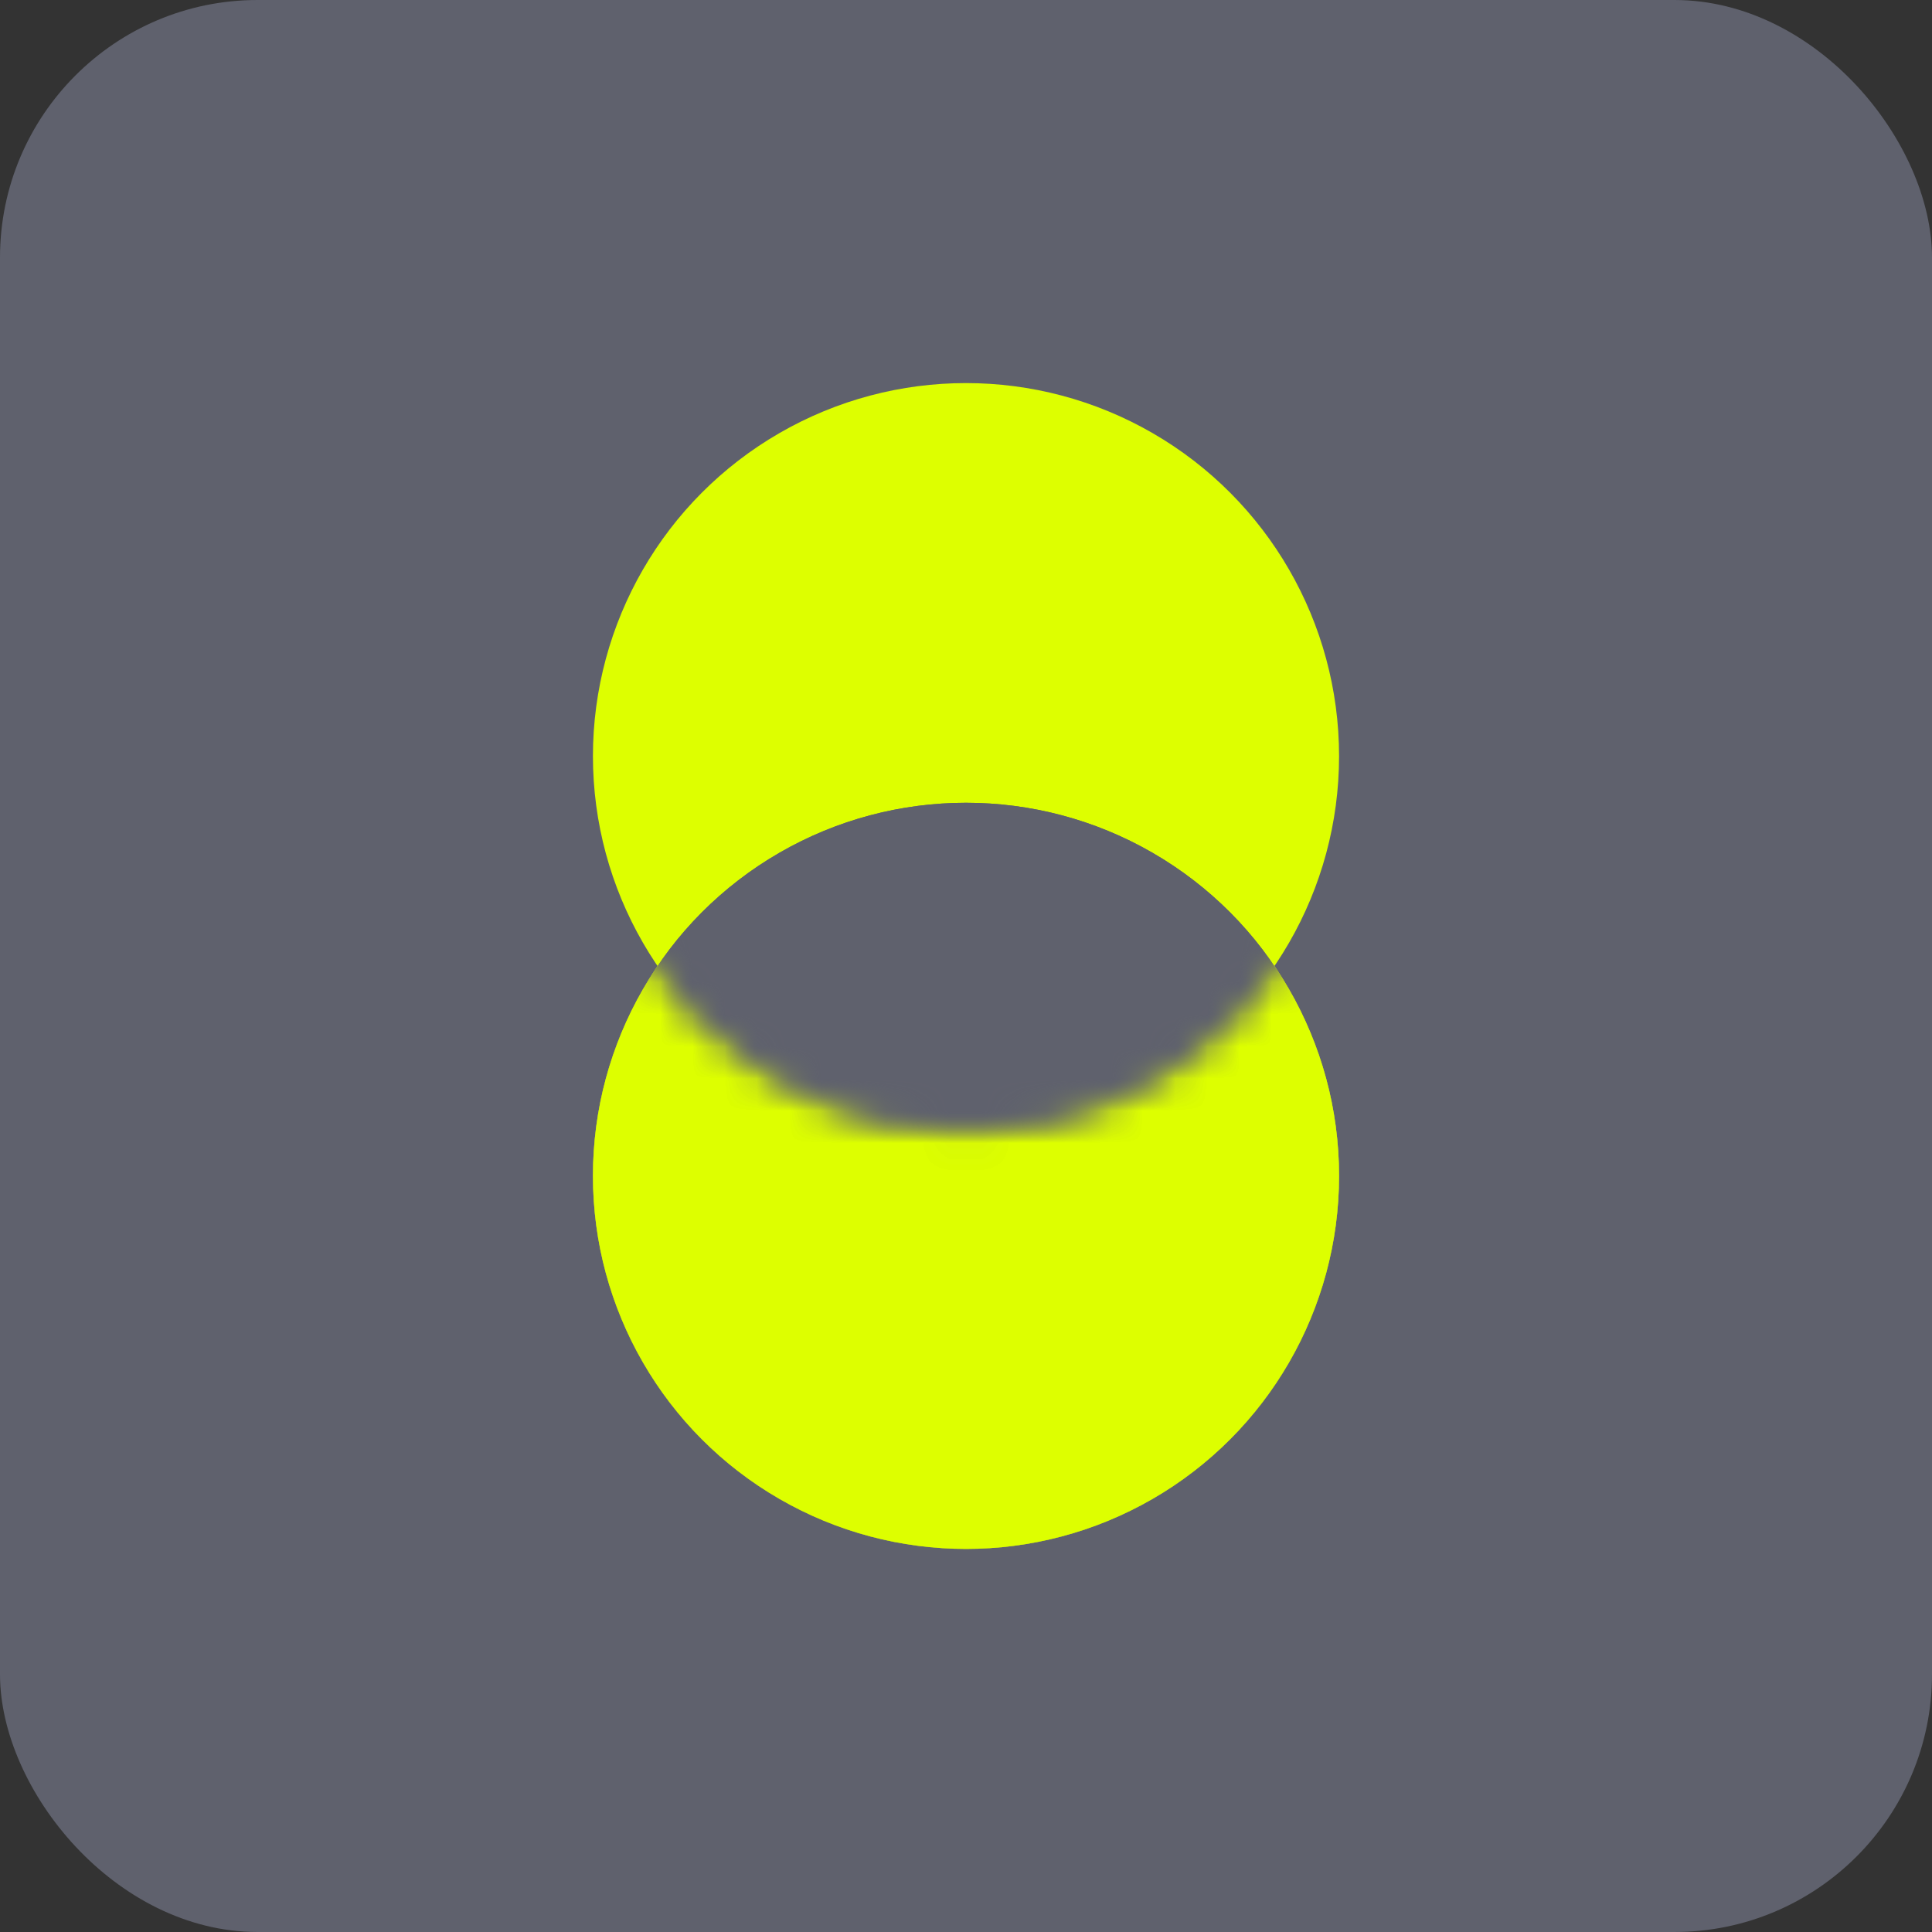 <svg width="60" height="60" viewBox="0 0 60 60" fill="none" xmlns="http://www.w3.org/2000/svg">
<rect x="0" y="0" width="60" height="60" fill="#333333" stroke="none"/>
<rect width="60" height="60" rx="8" fill="#5F616D"/>
<circle cx="30" cy="36.517" r="11.586" fill="#DDFF00"/>
<mask id="mask0_100_9147" style="mask-type:alpha" maskUnits="userSpaceOnUse" x="18" y="24" width="24" height="25">
<circle cx="29.999" cy="36.517" r="11.586" fill="#14151F"/>
</mask>
<g mask="url(#mask0_100_9147)">
<circle cx="29.999" cy="36.517" r="11.586" fill="#5F616D"/>
</g>
<circle cx="30" cy="36.517" r="11.586" fill="#DDFF00"/>
<circle cx="30" cy="23.483" r="11.586" fill="#DDFF00"/>
<mask id="mask1_100_9147" style="mask-type:alpha" maskUnits="userSpaceOnUse" x="18" y="11" width="24" height="25">
<circle cx="29.999" cy="23.483" r="11.586" fill="#14151F"/>
</mask>
<g mask="url(#mask1_100_9147)">
<circle cx="29.999" cy="36.517" r="11.586" fill="#5F616D"/>
</g>
<mask id="mask2_100_9147" style="mask-type:alpha" maskUnits="userSpaceOnUse" x="18" y="11" width="24" height="25">
<circle cx="29.999" cy="23.483" r="11.586" fill="#14151F"/>
</mask>
<g mask="url(#mask2_100_9147)">
<circle cx="29.999" cy="36.517" r="11.586" fill="#5F616D"/>
</g>
</svg>
